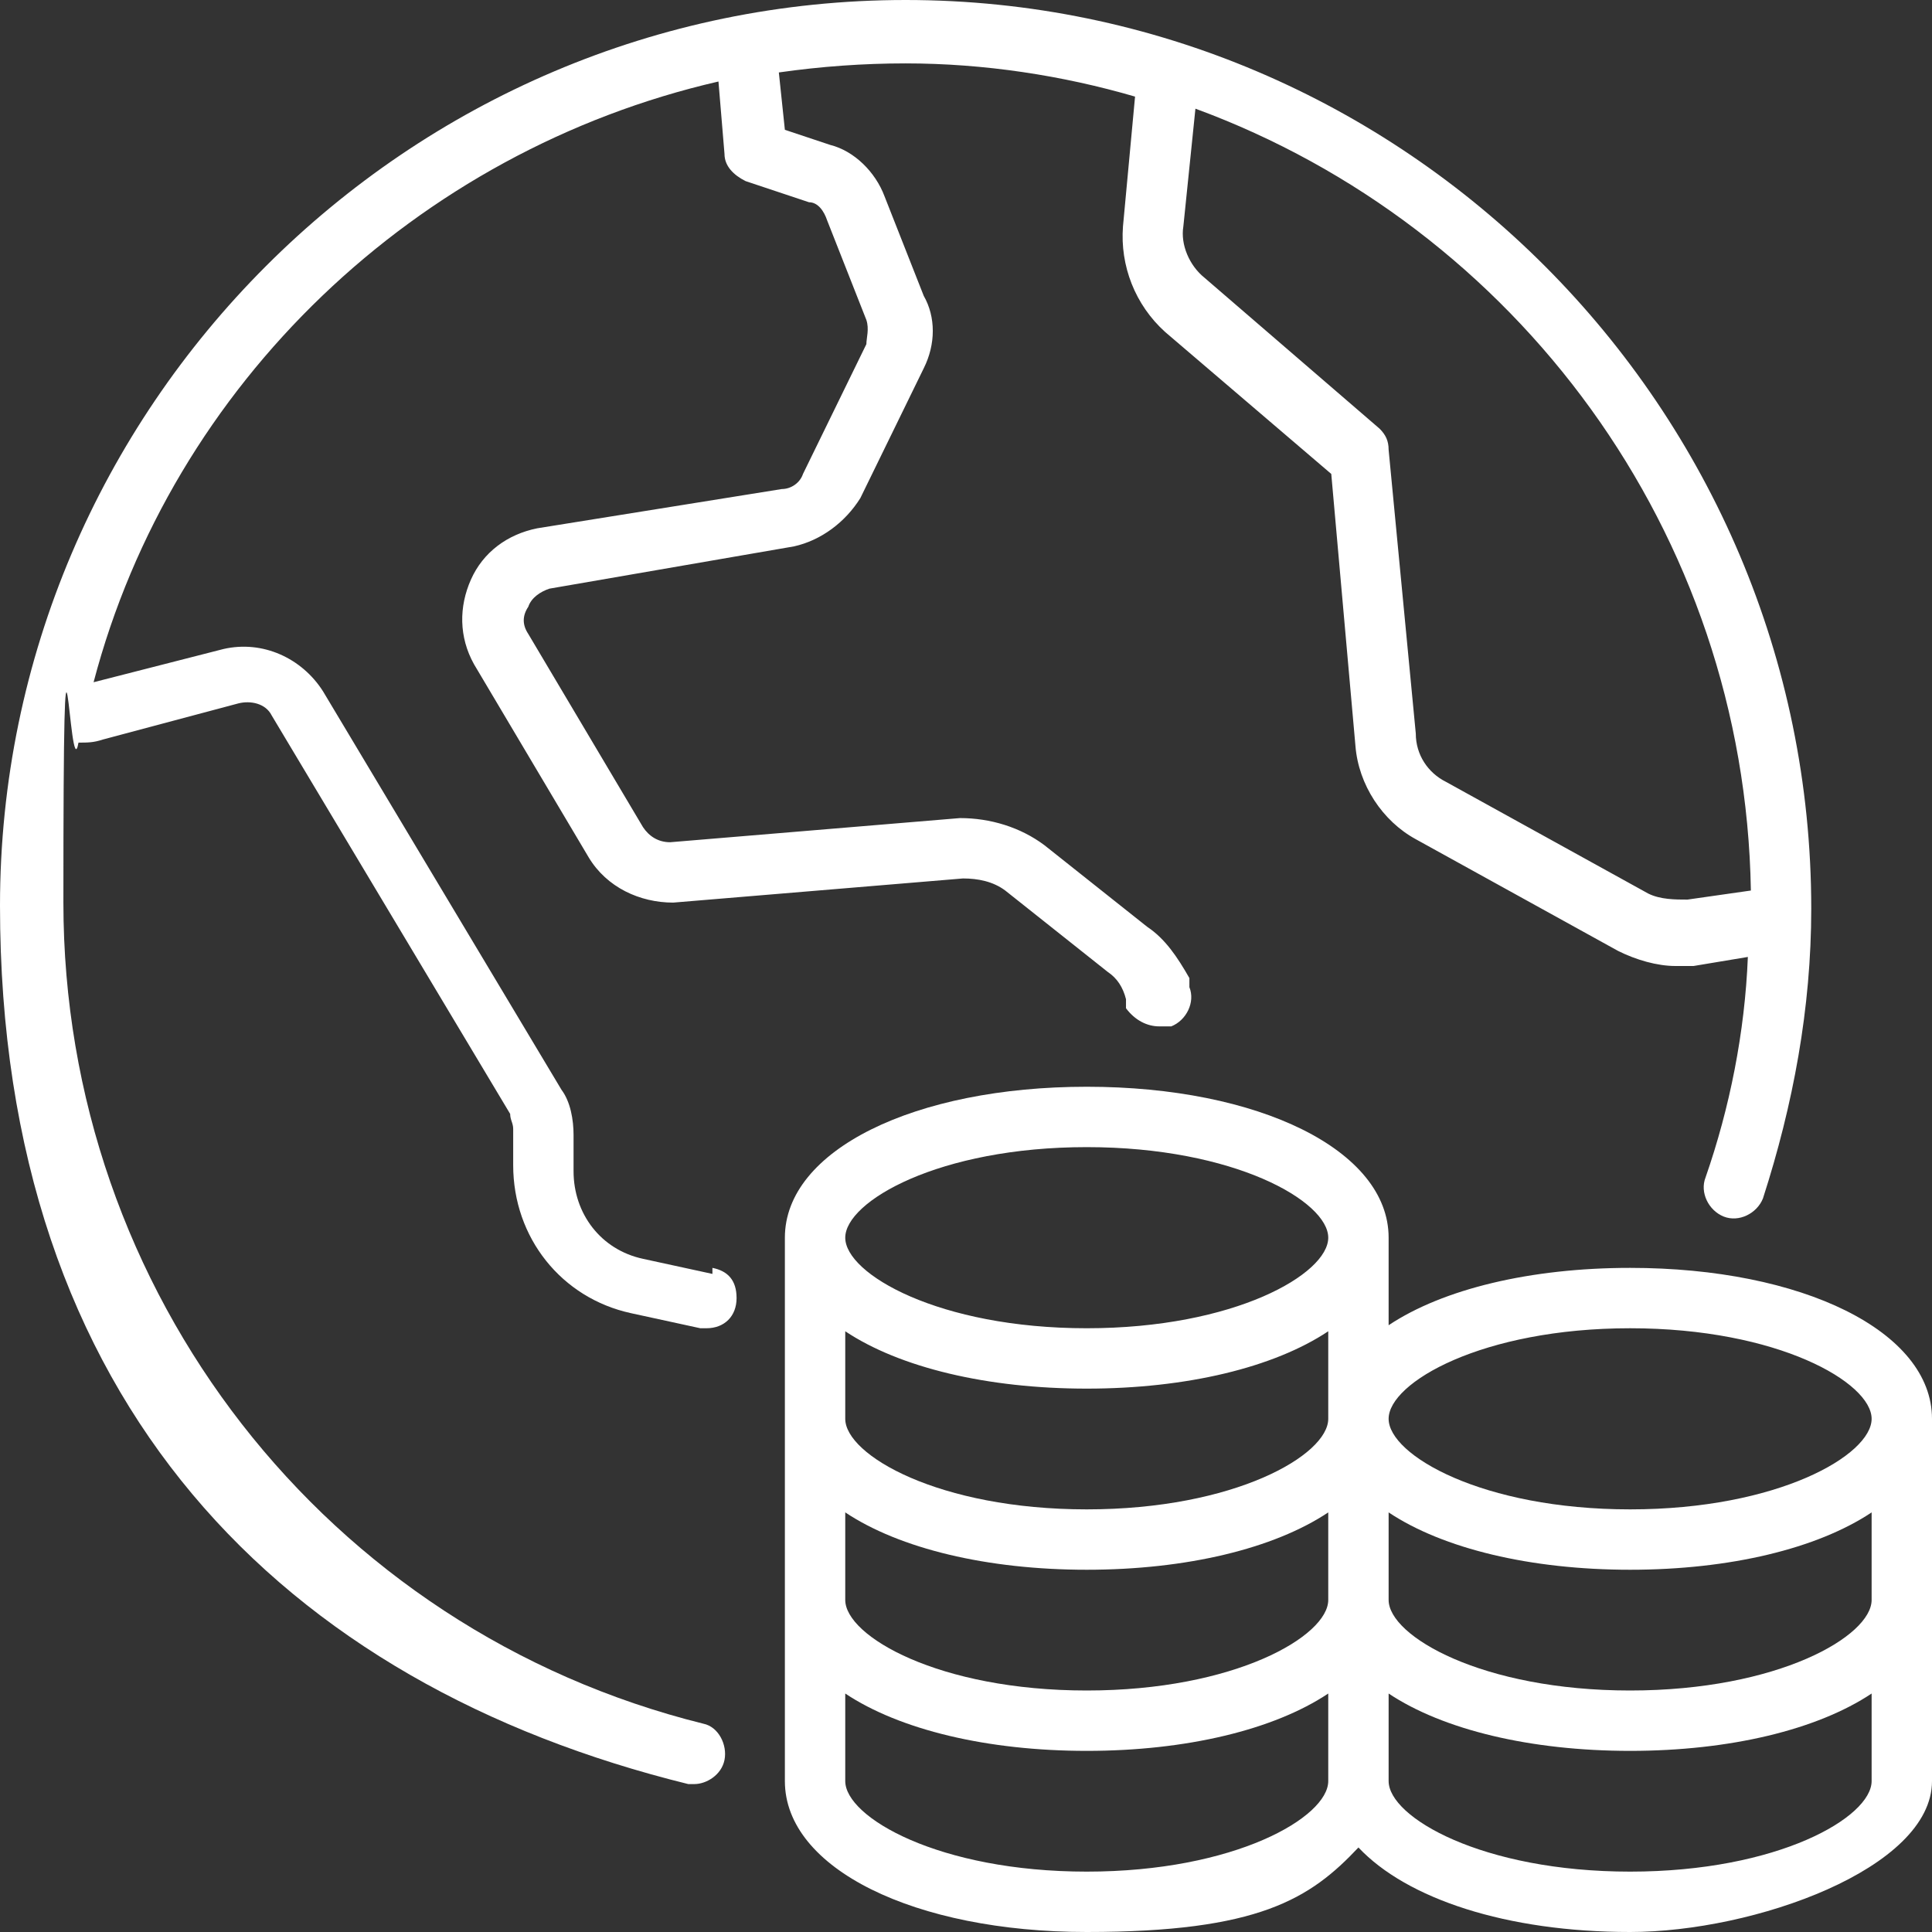 <?xml version="1.0" encoding="UTF-8"?>
<svg id="Layer" xmlns="http://www.w3.org/2000/svg" version="1.1" viewBox="0 0 64 64">
  <rect x="0" y="0" width="64" height="64" fill="#333333" stroke="none"/>
  <defs>
    <style>
      .cls-1 {
        fill: #fff;
        stroke-width: 0px;
      }
    </style>
  </defs>
  <g id="Global_Economy-3" data-name="Global Economy-3">
    <path class="cls-1" d="M23.6,42.2l-2.3-.5c-1.4-.3-2.3-1.5-2.3-2.9v-1.2c0-.5-.1-1.1-.4-1.5l-7.9-13.2c-.7-1.1-2-1.7-3.3-1.4l-4.3,1.1C5.7,12.7,13.8,5,23.8,2.7l.2,2.4c0,.4.3.7.7.9l2.1.7c.3,0,.5.3.6.6l1.3,3.3c.1.3,0,.6,0,.8l-2.1,4.3c-.1.3-.4.5-.7.5l-8.1,1.3c-1,.2-1.8.8-2.2,1.7-.4.9-.4,1.9.1,2.8l3.8,6.4c.6,1,1.7,1.5,2.8,1.5l9.6-.8c.5,0,1,.1,1.4.4l3.4,2.7c.3.2.5.5.6.9v.3c.3.4.7.6,1.1.6s.2,0,.4,0c.5-.2.8-.8.6-1.3v-.3c-.4-.7-.8-1.3-1.4-1.7l-3.4-2.7c-.8-.6-1.8-.9-2.8-.9l-9.6.8c-.4,0-.7-.2-.9-.5l-3.8-6.4c-.2-.3-.2-.6,0-.9.1-.3.4-.5.7-.6l8.1-1.4c.9-.2,1.7-.8,2.2-1.6l2.1-4.3c.4-.8.4-1.7,0-2.4l-1.3-3.3c-.3-.8-1-1.5-1.8-1.7l-1.5-.5-.2-1.9c1.4-.2,2.8-.3,4.2-.3,2.6,0,5.2.4,7.6,1.1l-.4,4.3c-.1,1.3.4,2.6,1.4,3.5l5.5,4.7.8,9c.1,1.3.9,2.5,2,3.1l6.7,3.7c.6.3,1.3.5,1.9.5s.4,0,.6,0l1.8-.3c-.1,2.5-.6,5-1.4,7.3-.2.5.1,1.1.6,1.3.5.2,1.1-.1,1.3-.6,1-3.1,1.6-6.3,1.6-9.6C60,13.5,46.5,0,30,0S0,13.5,0,30s9.4,25.8,22.8,29.1c0,0,.2,0,.2,0,.4,0,.9-.3,1-.8.1-.5-.2-1.1-.7-1.2-12.5-3.1-21.2-14.3-21.2-27.2s.2-3.6.5-5.3c.3,0,.5,0,.8-.1l4.5-1.2c.4-.1.9,0,1.1.4l7.9,13.2c0,.2.1.3.1.5v1.2c0,2.4,1.6,4.4,3.9,4.9l2.3.5c0,0,.2,0,.2,0,.6,0,1-.4,1-1s-.3-.9-.8-1ZM58,29.5l-2.1.3c-.4,0-.9,0-1.3-.2l-6.7-3.7c-.6-.3-1-.9-1-1.6l-.9-9.4c0-.3-.1-.5-.3-.7l-5.8-5c-.5-.4-.8-1.1-.7-1.7l.4-3.9c10.6,3.9,18.2,14,18.4,25.9Z"/>
    <path class="cls-1" d="M54,42c-3.3,0-6.2.7-8,1.9v-2.9c0-2.9-4.3-5-10-5s-10,2.1-10,5v18c0,2.9,4.3,5,10,5s7.4-1.1,9-2.8c1.6,1.7,4.9,2.8,9,2.8s10-2.1,10-5v-12c0-2.9-4.3-5-10-5ZM62,53c0,1.2-3.1,3-8,3s-8-1.8-8-3v-2.9c1.8,1.2,4.7,1.9,8,1.9s6.2-.7,8-1.9v2.9ZM28,44.1c1.8,1.2,4.7,1.9,8,1.9s6.2-.7,8-1.9v2.9c0,1.2-3.1,3-8,3s-8-1.8-8-3v-2.9ZM28,50.1c1.8,1.2,4.7,1.9,8,1.9s6.2-.7,8-1.9v2.9c0,1.2-3.1,3-8,3s-8-1.8-8-3v-2.9ZM54,44c4.9,0,8,1.8,8,3s-3.1,3-8,3-8-1.8-8-3,3.1-3,8-3ZM36,38c4.9,0,8,1.8,8,3s-3.1,3-8,3-8-1.8-8-3,3.1-3,8-3ZM36,62c-4.9,0-8-1.8-8-3v-2.9c1.8,1.2,4.7,1.9,8,1.9s6.2-.7,8-1.9v2.9c0,1.2-3.1,3-8,3ZM54,62c-4.9,0-8-1.8-8-3v-2.9c1.8,1.2,4.7,1.9,8,1.9s6.2-.7,8-1.9v2.9c0,1.2-3.1,3-8,3Z"/>
  </g>
</svg>